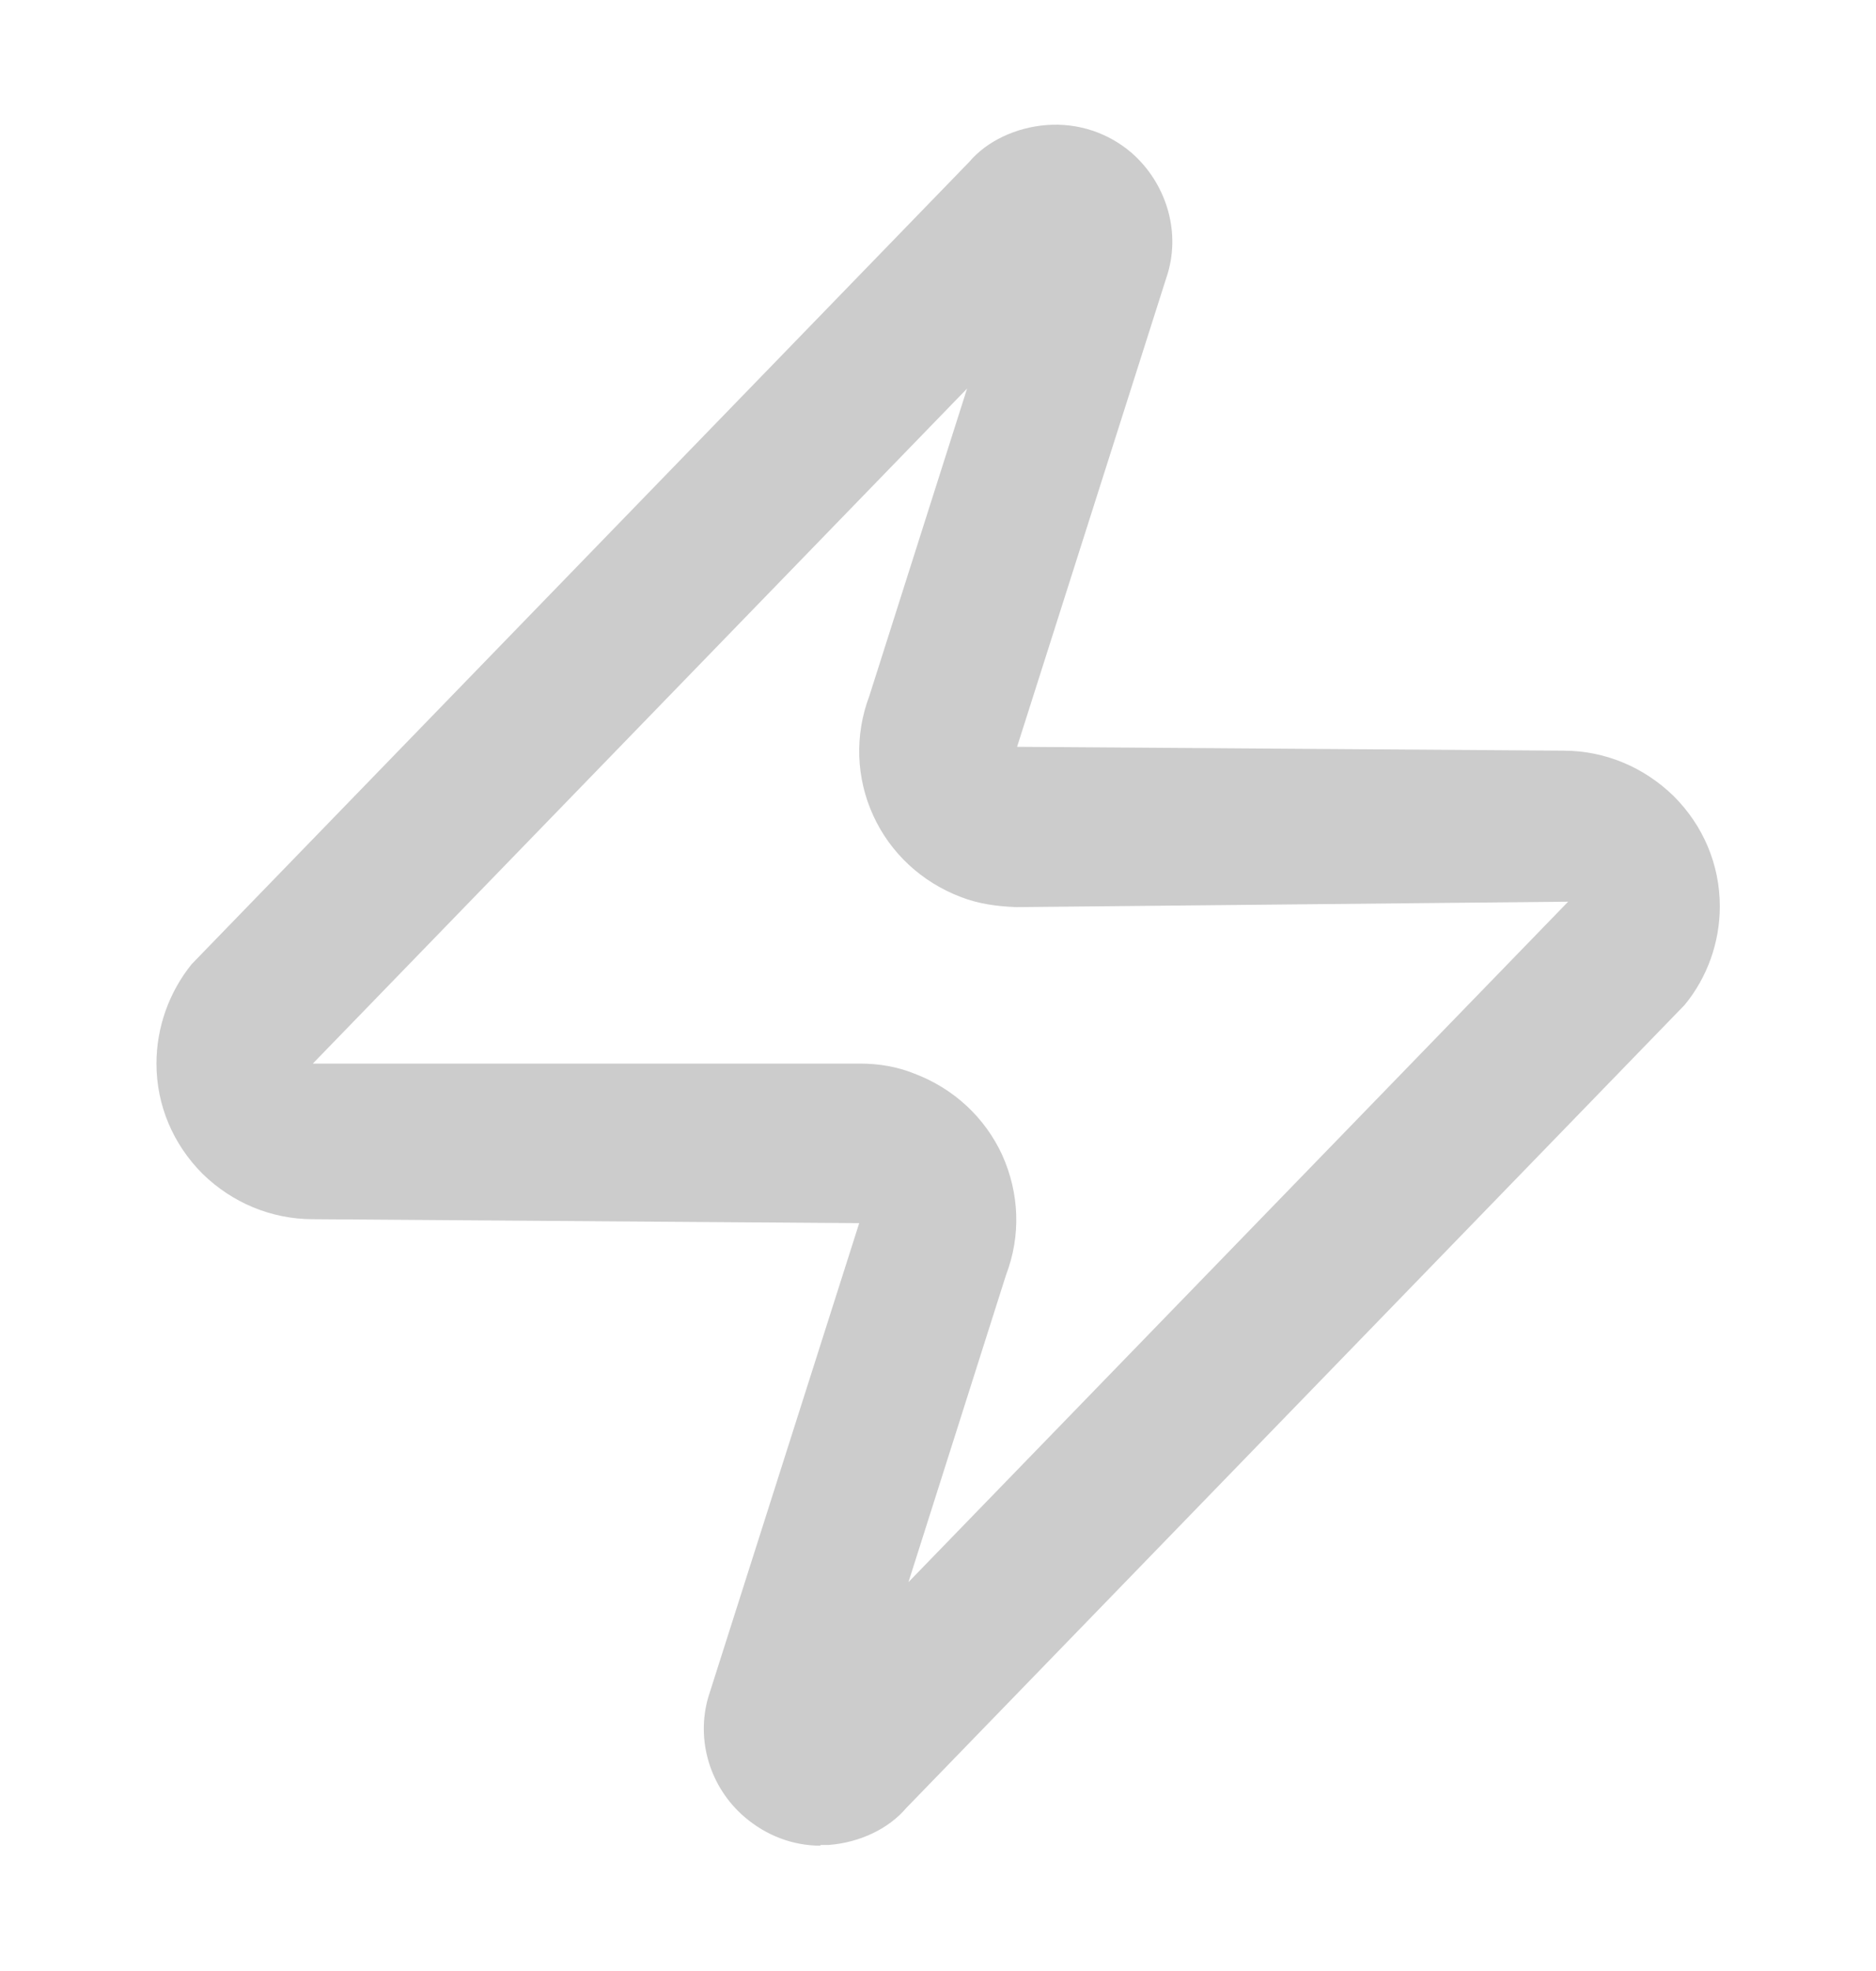 <svg width="20" height="21" viewBox="0 0 20 21" fill="none" xmlns="http://www.w3.org/2000/svg">
<path d="M8.751 19.665C8.451 19.665 8.168 19.557 7.935 19.357C7.568 19.04 7.418 18.54 7.551 18.082L9.16 13.032L3.335 12.99C2.893 12.99 2.476 12.815 2.16 12.507C1.843 12.19 1.668 11.773 1.668 11.332C1.668 10.948 1.801 10.573 2.043 10.273L10.335 1.723C10.518 1.507 10.826 1.357 11.16 1.332C11.493 1.307 11.818 1.415 12.068 1.632C12.426 1.948 12.585 2.448 12.451 2.907L10.843 7.957L16.668 7.998C17.11 7.998 17.526 8.173 17.843 8.482C18.16 8.798 18.335 9.215 18.335 9.657C18.335 10.04 18.201 10.415 17.96 10.707L9.66 19.265C9.476 19.482 9.168 19.632 8.835 19.657C8.801 19.657 8.776 19.657 8.743 19.657L8.751 19.665ZM8.468 18.115C8.468 18.115 8.443 18.14 8.435 18.148L8.468 18.115ZM3.335 11.332H9.168C9.368 11.332 9.568 11.365 9.751 11.44C10.168 11.598 10.501 11.907 10.685 12.307C10.868 12.715 10.885 13.165 10.726 13.582L9.685 16.857L16.718 9.607L10.835 9.665C10.635 9.657 10.435 9.632 10.243 9.557C9.826 9.398 9.493 9.09 9.31 8.69C9.126 8.29 9.11 7.832 9.268 7.415L10.31 4.14L3.335 11.332ZM11.568 2.848L11.535 2.882C11.535 2.882 11.56 2.857 11.568 2.848Z" fill="#CCCCCC"/>
</svg>
